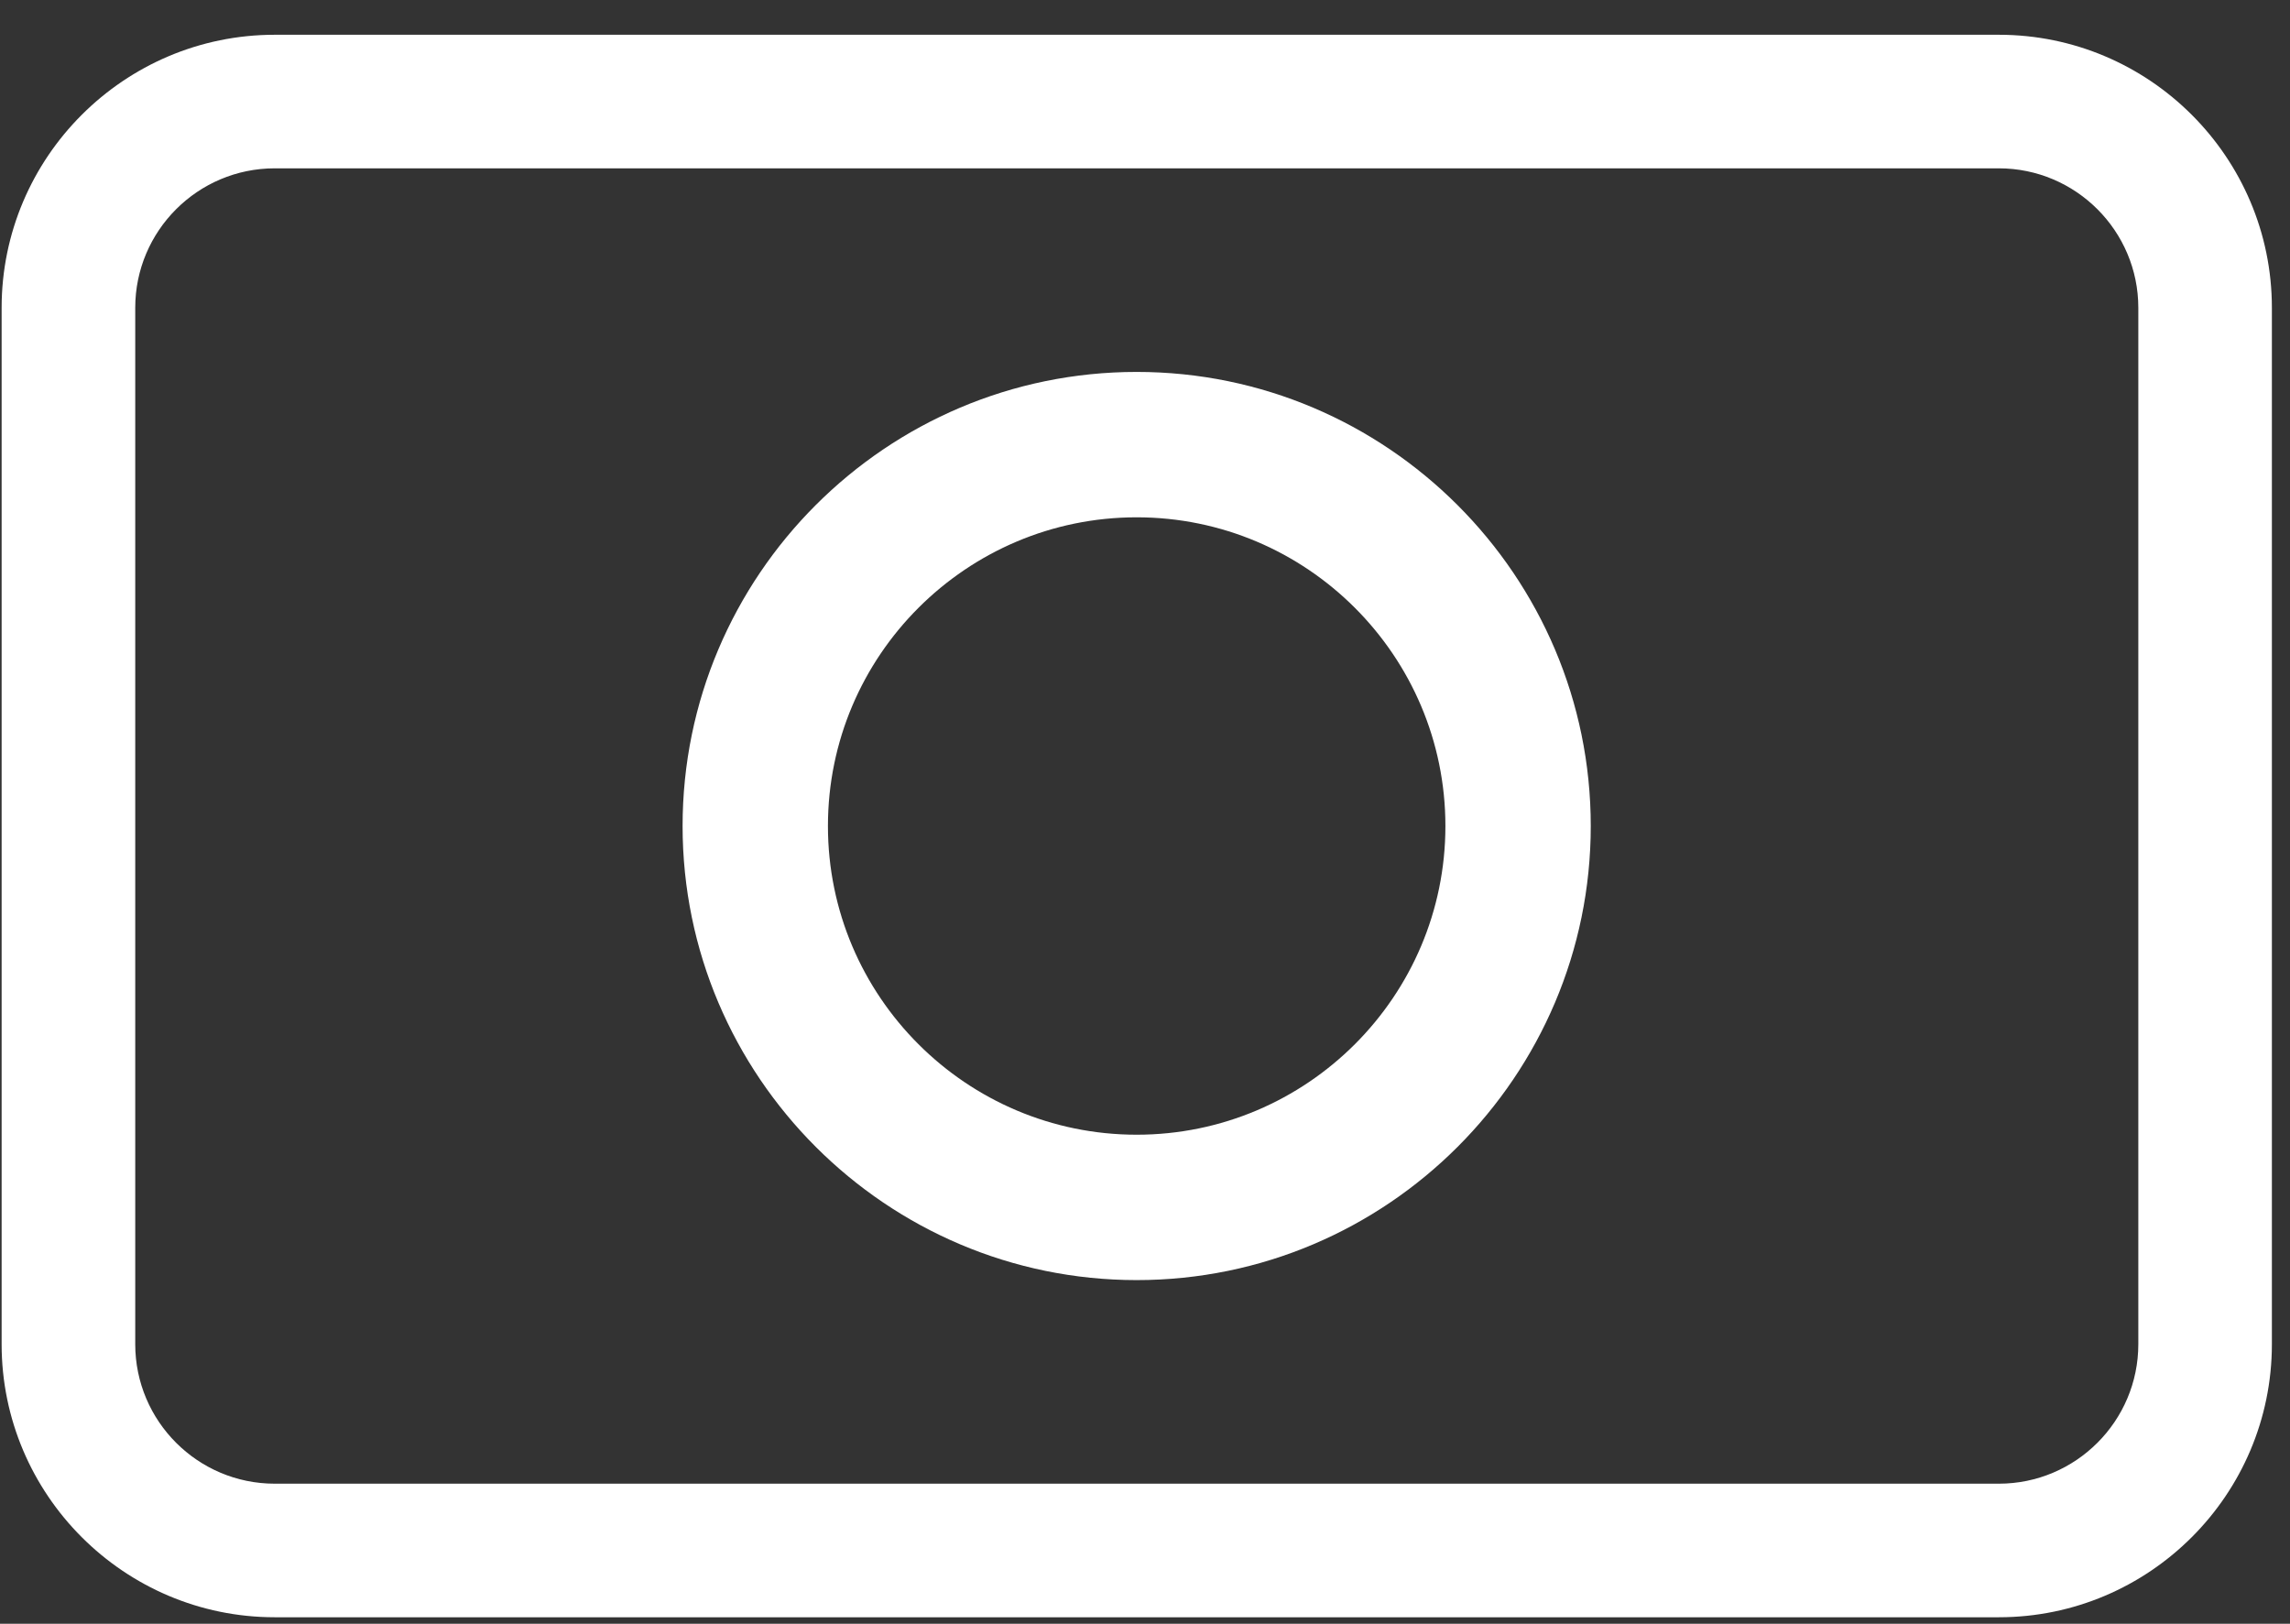 <svg width="55" height="39" viewBox="0 0 55 39" fill="none" xmlns="http://www.w3.org/2000/svg">
<rect x="0" y="0" width="55" height="39" fill="#333333" stroke="none"/>
<path d="M48.007 0.835H6.598C2.983 0.835 0.039 3.778 0.039 7.393V32.285C0.039 35.9 2.983 38.844 6.598 38.844H48.007C51.622 38.844 54.565 35.9 54.565 32.285V7.393C54.565 3.778 51.622 0.835 48.007 0.835ZM51.357 32.285C51.357 34.133 49.854 35.636 48.007 35.636H6.598C4.75 35.636 3.248 34.133 3.248 32.285V11.199V7.393C3.248 5.546 4.75 4.043 6.598 4.043H48.007C49.854 4.043 51.357 5.546 51.357 7.393V14.408V32.285Z" fill="white"/>
<path d="M27.3 8.933C21.283 8.933 16.394 13.829 16.394 19.84C16.394 25.85 21.29 30.746 27.3 30.746C33.311 30.746 38.206 25.85 38.206 19.84C38.206 13.829 33.311 8.933 27.3 8.933ZM27.3 27.254C23.211 27.254 19.885 23.929 19.885 19.84C19.885 15.751 23.211 12.425 27.3 12.425C31.389 12.425 34.715 15.751 34.715 19.84C34.715 23.929 31.389 27.254 27.3 27.254Z" fill="white"/>
</svg>
